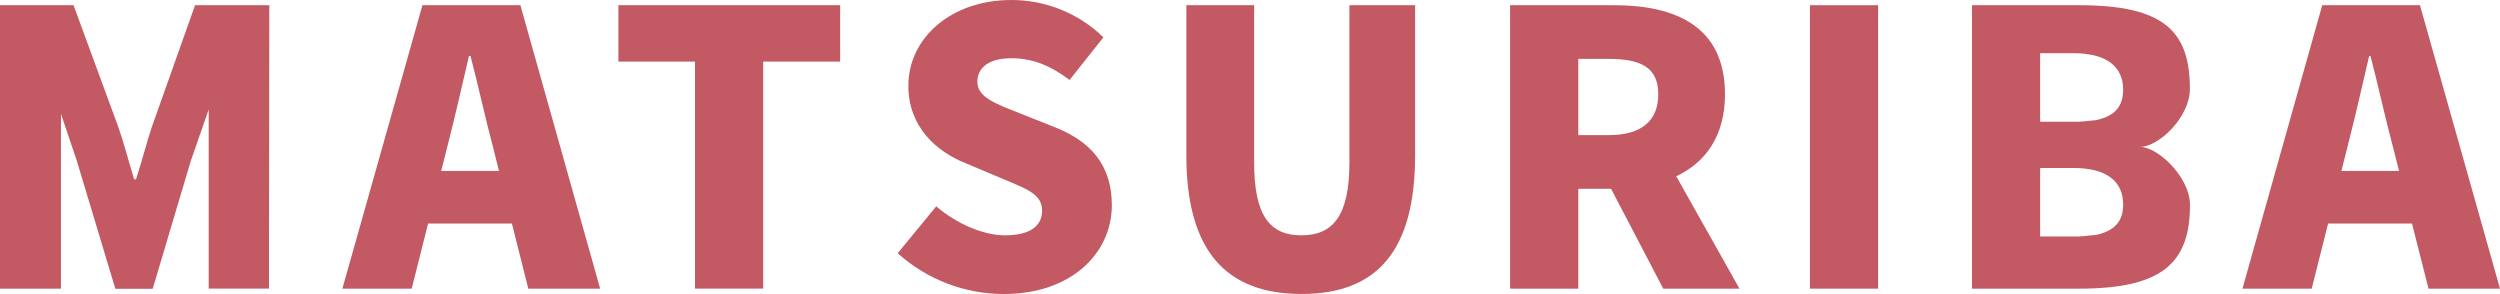 <?xml version="1.0" encoding="UTF-8"?><svg id="_イヤー_2" xmlns="http://www.w3.org/2000/svg" width="1203.89" height="141.59" viewBox="0 0 1203.89 141.59"><defs><style>.cls-1{fill:#c35962;}</style></defs><g id="_"><g><path class="cls-1" d="M129.54,2.51h-35.61l-20.91,58.89c-2.57,7.89-4.77,16.51-7.52,24.95h-.92c-2.57-8.44-4.77-17.06-7.52-24.95L35.41,2.51H0V139H29.35V54.8l7.67,22.73,18.53,61.55h17.98l18.33-61.55,8.64-24.8v86.26h29.04v-16.95l.15-119.54h-.15Z"/><path class="cls-1" d="M246.51,107.63h-40.36l-7.89,31.37h-33.39L203.43,2.51h47.17l38.4,136.49h-34.6l-7.89-31.37Zm-6.24-25.32l-2.86-11.56c-3.67-13.56-7.17-29.9-10.84-43.83h-.73c-3.3,14.31-6.97,30.27-10.46,43.83l-2.92,11.56h27.81Z"/><path class="cls-1" d="M334.68,29.65h-36.89V2.51h106.79V29.65h-37.06v109.34h-32.84V29.65Z"/><path class="cls-1" d="M432.29,121.94l18.55-22.58c9.72,8.27,22.38,13.96,33.19,13.96,12.11,0,17.81-4.59,17.81-11.94,0-7.89-7.52-10.46-19.28-15.39l-17.43-7.34c-14.29-5.67-27.7-17.59-27.7-37.37C437.43,18.33,457.98,0,486.98,0c16.58-.03,32.51,6.42,44.38,17.98l-16.31,20.53c-8.99-6.77-17.43-10.46-28.07-10.46-10.09,0-16.33,4.04-16.33,11.39s8.62,10.46,20.73,15.23l17.06,6.79c16.88,6.79,26.97,18.16,26.97,37.37,0,22.75-19.08,42.76-52.1,42.76-18.85-.03-37.02-7.03-51.02-19.65Z"/><path class="cls-1" d="M571.3,74.78V2.51h32.64V78.26c0,25.87,7.72,35.06,22.75,35.06s23.13-9.19,23.13-35.06V2.51h31.63V74.78c0,46.05-18.33,66.78-54.67,66.78s-55.48-20.73-55.48-66.78Z"/><path class="cls-1" d="M800.95,139l-25.13-48.08h-15.78v48.08h-32.84V2.51h50.08c29.17,0,53.4,9.89,53.4,42.91,0,20-9.34,32.84-23.48,39.46l30.45,54.12h-36.69Zm-40.91-73.93h14.66c15.61,0,23.85-6.79,23.85-19.65s-8.24-17.06-23.85-17.06h-14.66v36.71Z"/><path class="cls-1" d="M871.58,2.51h32.84V139h-32.84V2.51Z"/><path class="cls-1" d="M1030.6,70.74c9.01,0,23.96-14.42,23.96-27.87,0-27.9-12.49-40.36-53.4-40.36h-51.53V139h51.57c40.23,0,53.4-12.49,53.4-40.36-.04-13.45-15.56-27.9-24-27.9Zm-21.28,42.38c-1.06,.13-2.2,.24-3.23,.31-1.69,.23-3.39,.38-5.1,.44h-18.55v-32.97h16.09c16.51,0,23.89,6.88,23.89,17.59,0,8.18-4.24,12.75-13.1,14.64Zm0-55.26c-1.06,.13-2.2,.24-3.23,.31-1.58,.2-3.25,.37-5.1,.44h-18.55V25.63h16.09c16.51,0,23.89,6.88,23.89,17.59,0,8.18-4.24,12.79-13.1,14.64h0Z"/><path class="cls-1" d="M1161.51,107.63h-40.4l-7.89,31.37h-33.35L1118.29,2.51h47.06l38.54,136.49h-34.42l-7.96-31.37Zm-6.24-25.32l-2.92-11.56c-3.67-13.56-7.17-29.9-10.84-43.83h-.62c-3.3,14.31-6.97,30.27-10.46,43.83l-2.92,11.56h27.76Z"/></g></g></svg>